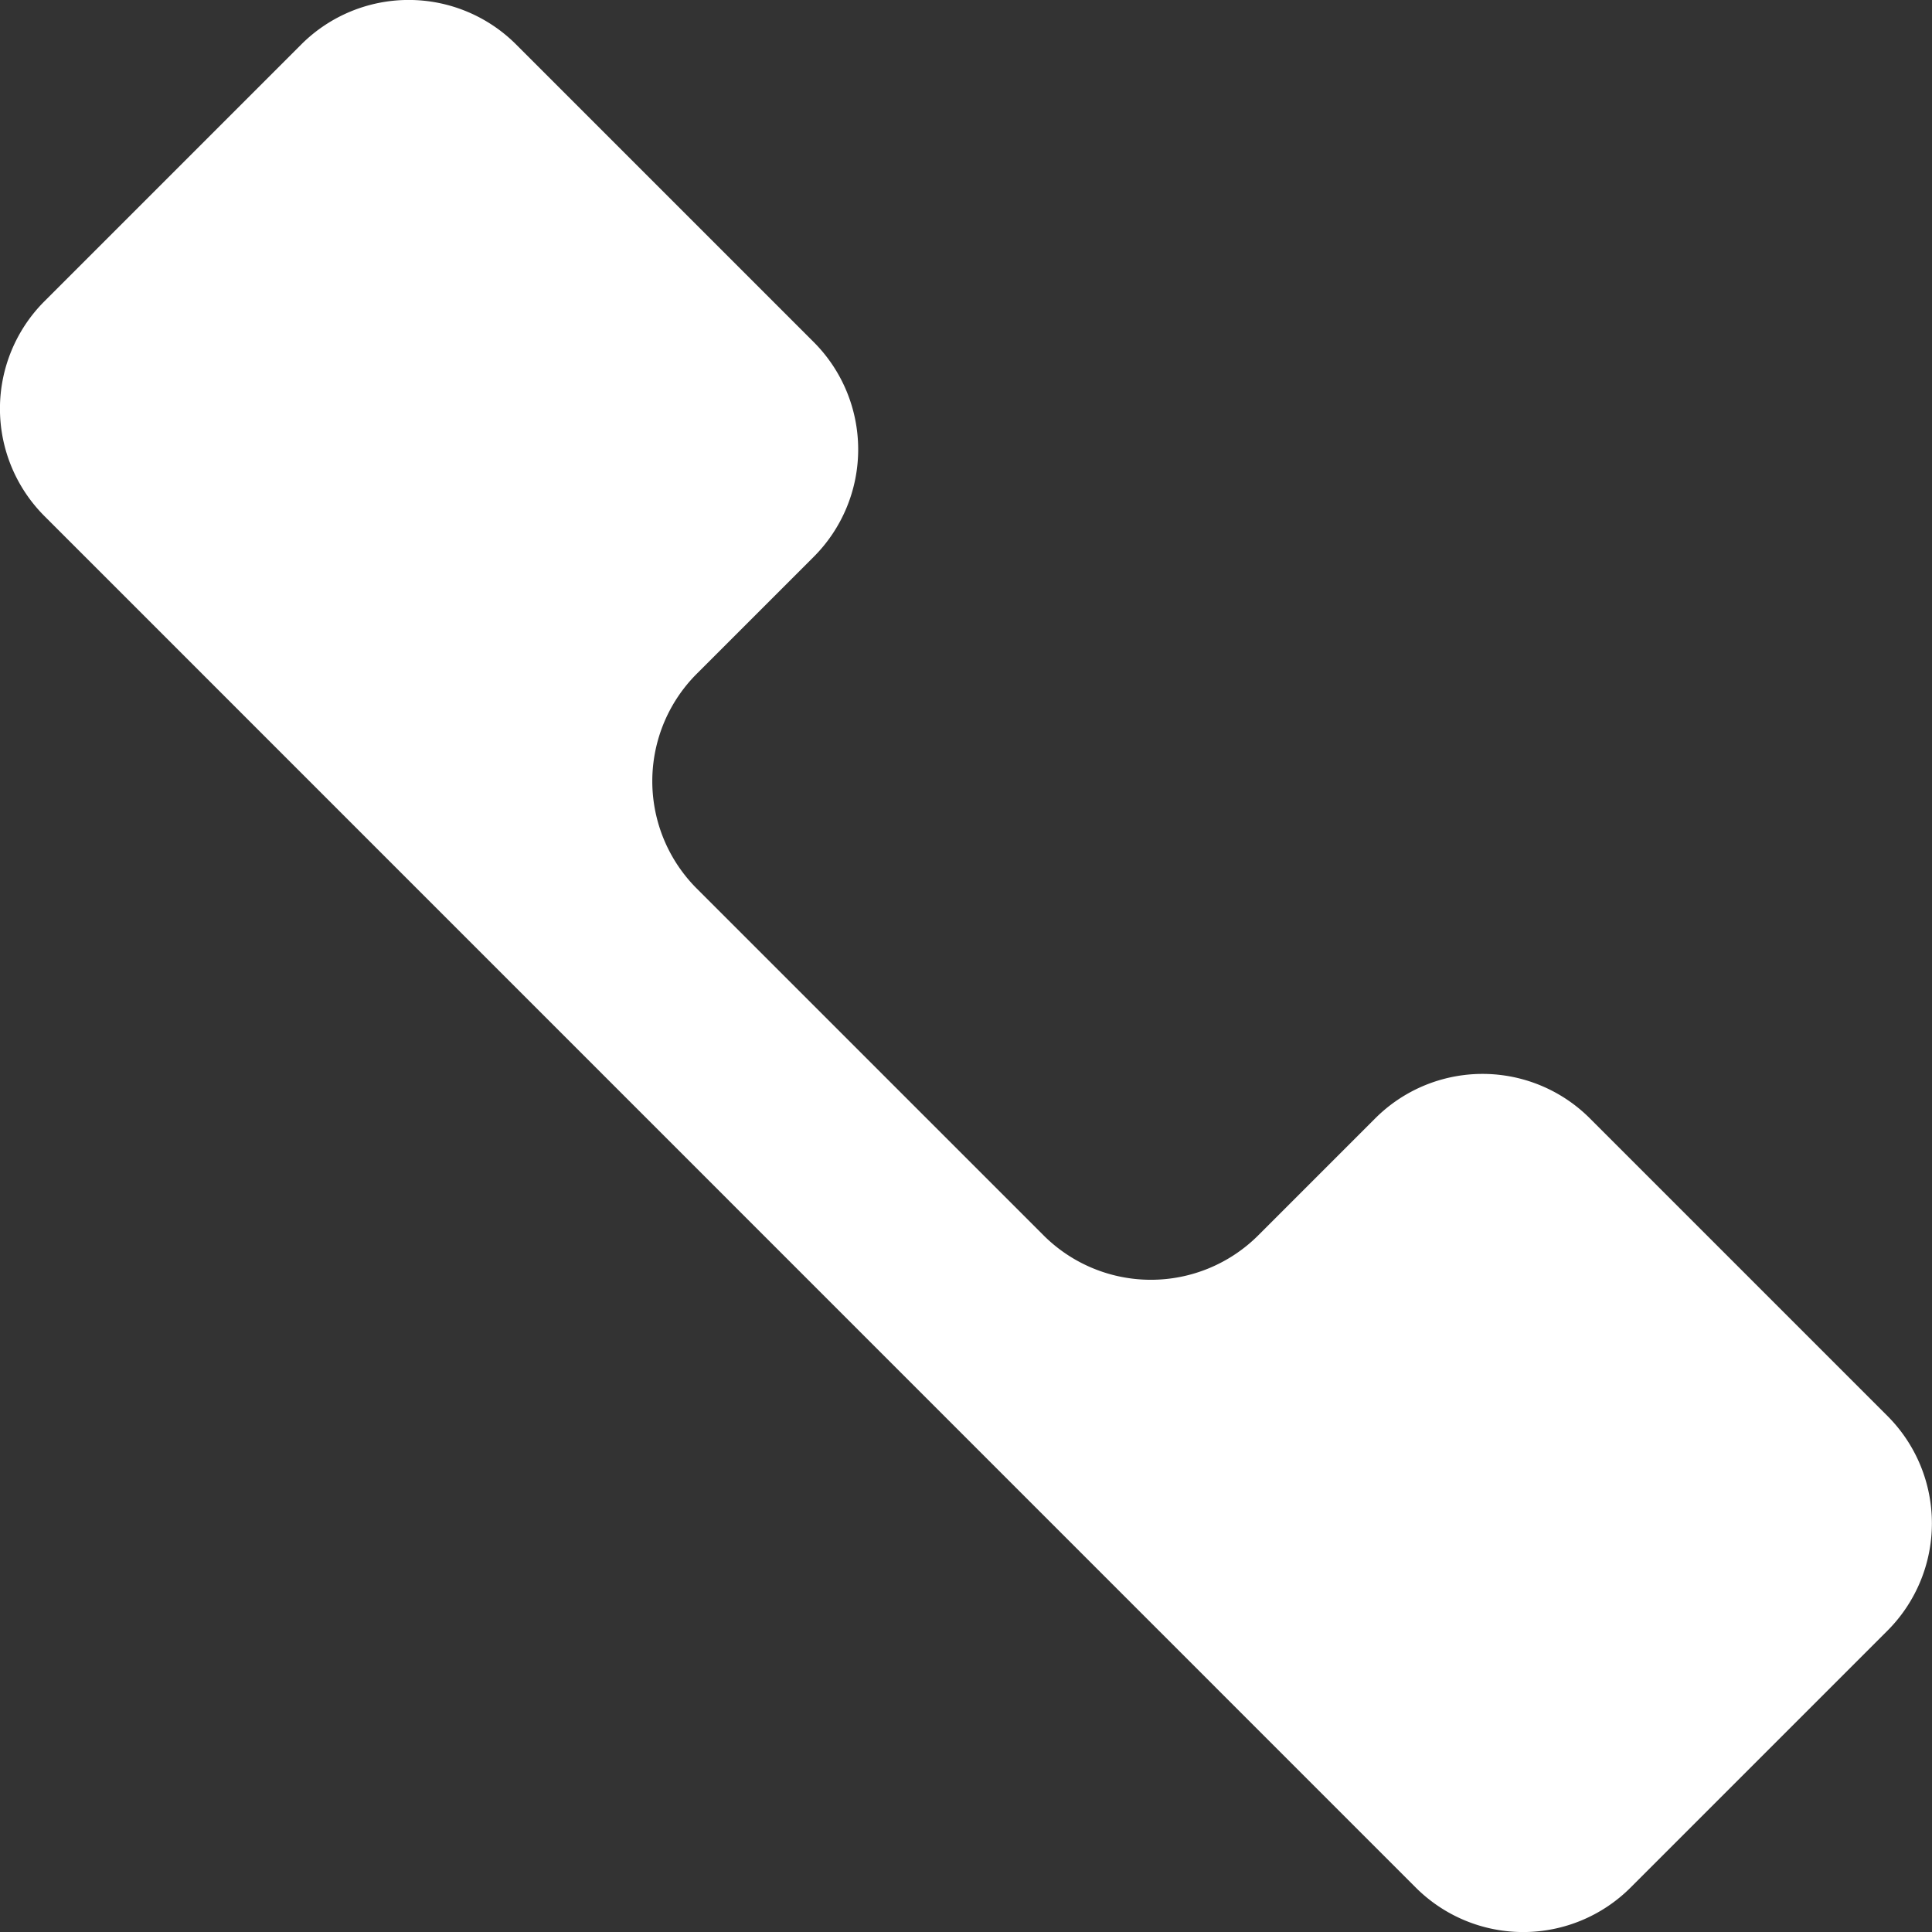 <svg xmlns="http://www.w3.org/2000/svg" width="13.317" height="13.318" viewBox="0 0 13.317 13.318">
  <rect x="0" y="0" width="13.317" height="13.318" fill="#333333" stroke="none"/>
  <path id="路径_614" data-name="路径 614" d="M269.761,1919.416l-2.052-2.052a1.046,1.046,0,0,0-1.48,0l-.806.806a1.047,1.047,0,0,1-1.48,0l-2.39-2.39a1.047,1.047,0,0,1,0-1.481l.806-.806a1.047,1.047,0,0,0,0-1.48l-2.052-2.052a1.047,1.047,0,0,0-1.48,0l-1.771,1.771a1.047,1.047,0,0,0,0,1.48l9.453,9.454a1.047,1.047,0,0,0,1.48,0l1.771-1.771A1.047,1.047,0,0,0,269.761,1919.416Z" transform="translate(-256.75 -1909.655)" fill="#fff"/>
</svg>
